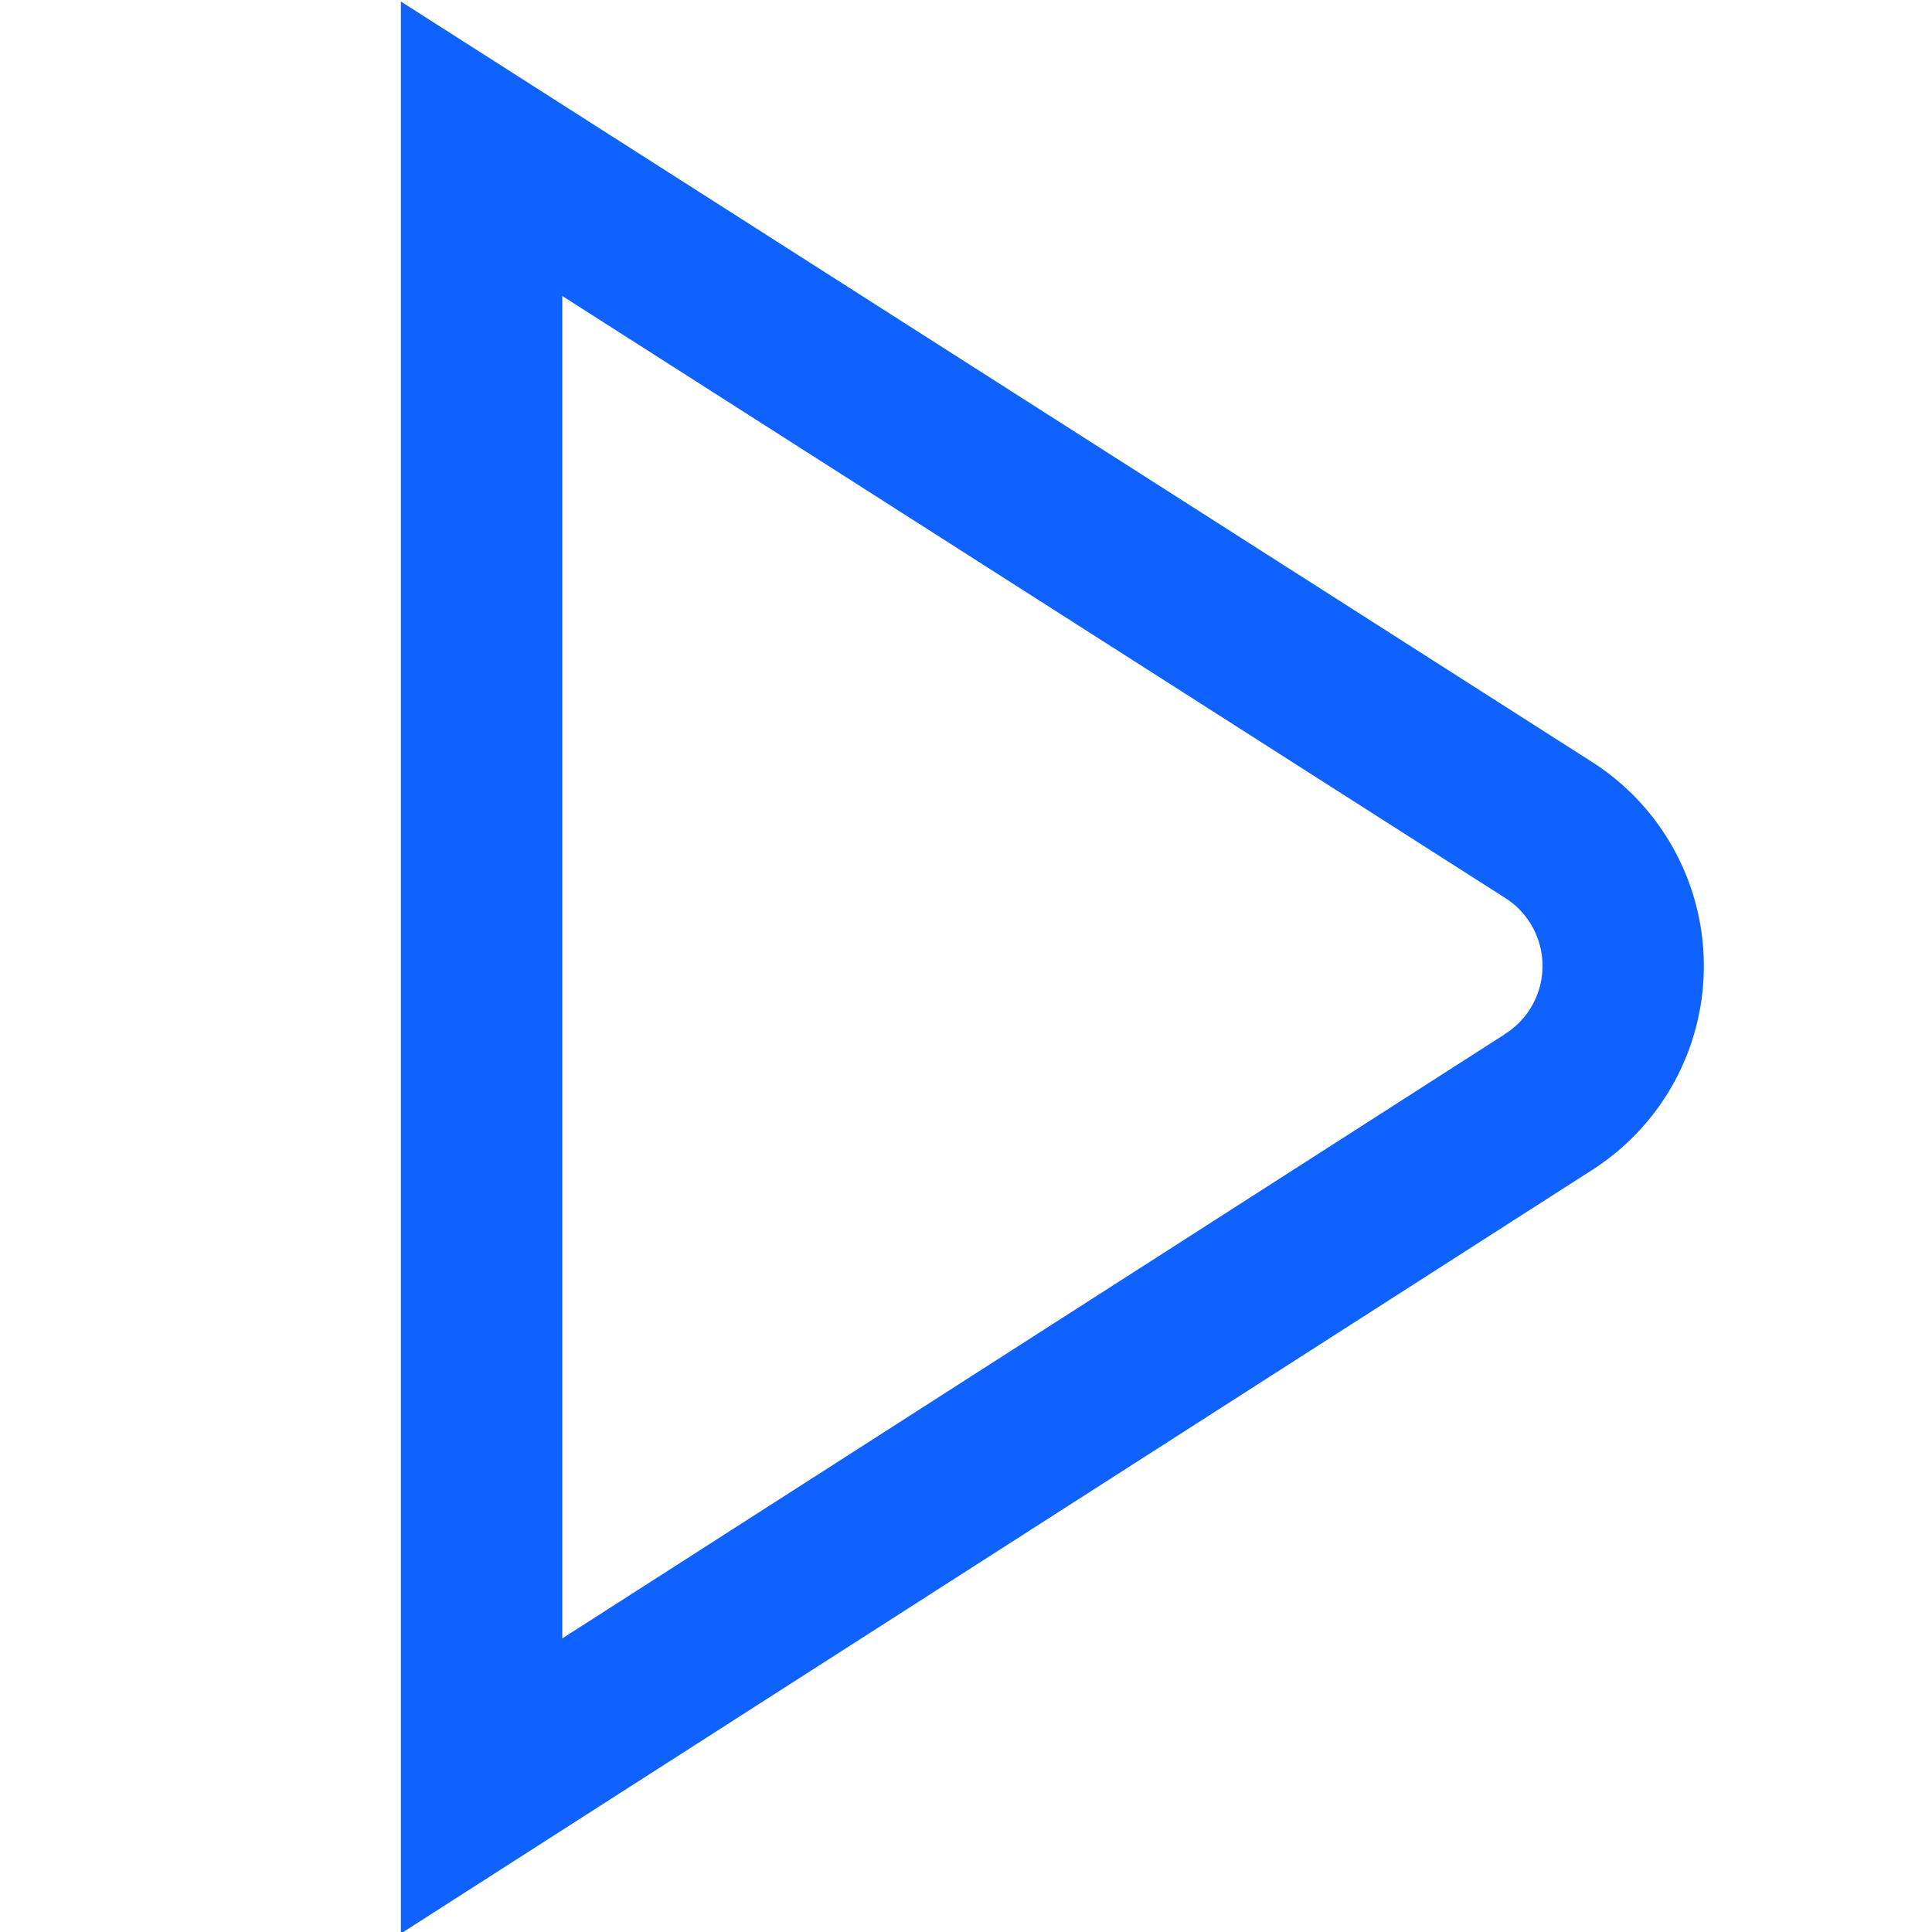 <svg xmlns="http://www.w3.org/2000/svg" version="1.1" xmlns:xlink="http://www.w3.org/1999/xlink" width="512" height="512" x="0" y="0" viewBox="0 0 24 24" style="enable-background:new 0 0 512 512" xml:space="preserve" class=""><g><path d="M19.765 9.458 4.98.019v24l14.779-9.473a3.007 3.007 0 0 0 .006-5.088Zm-1.08 3.395-11.7 7.5V3.677l11.707 7.474a1 1 0 0 1-.007 1.7Z" data-name="01 align center" fill="#0f62fe" opacity="1" data-original="#000000" class=""></path></g></svg>